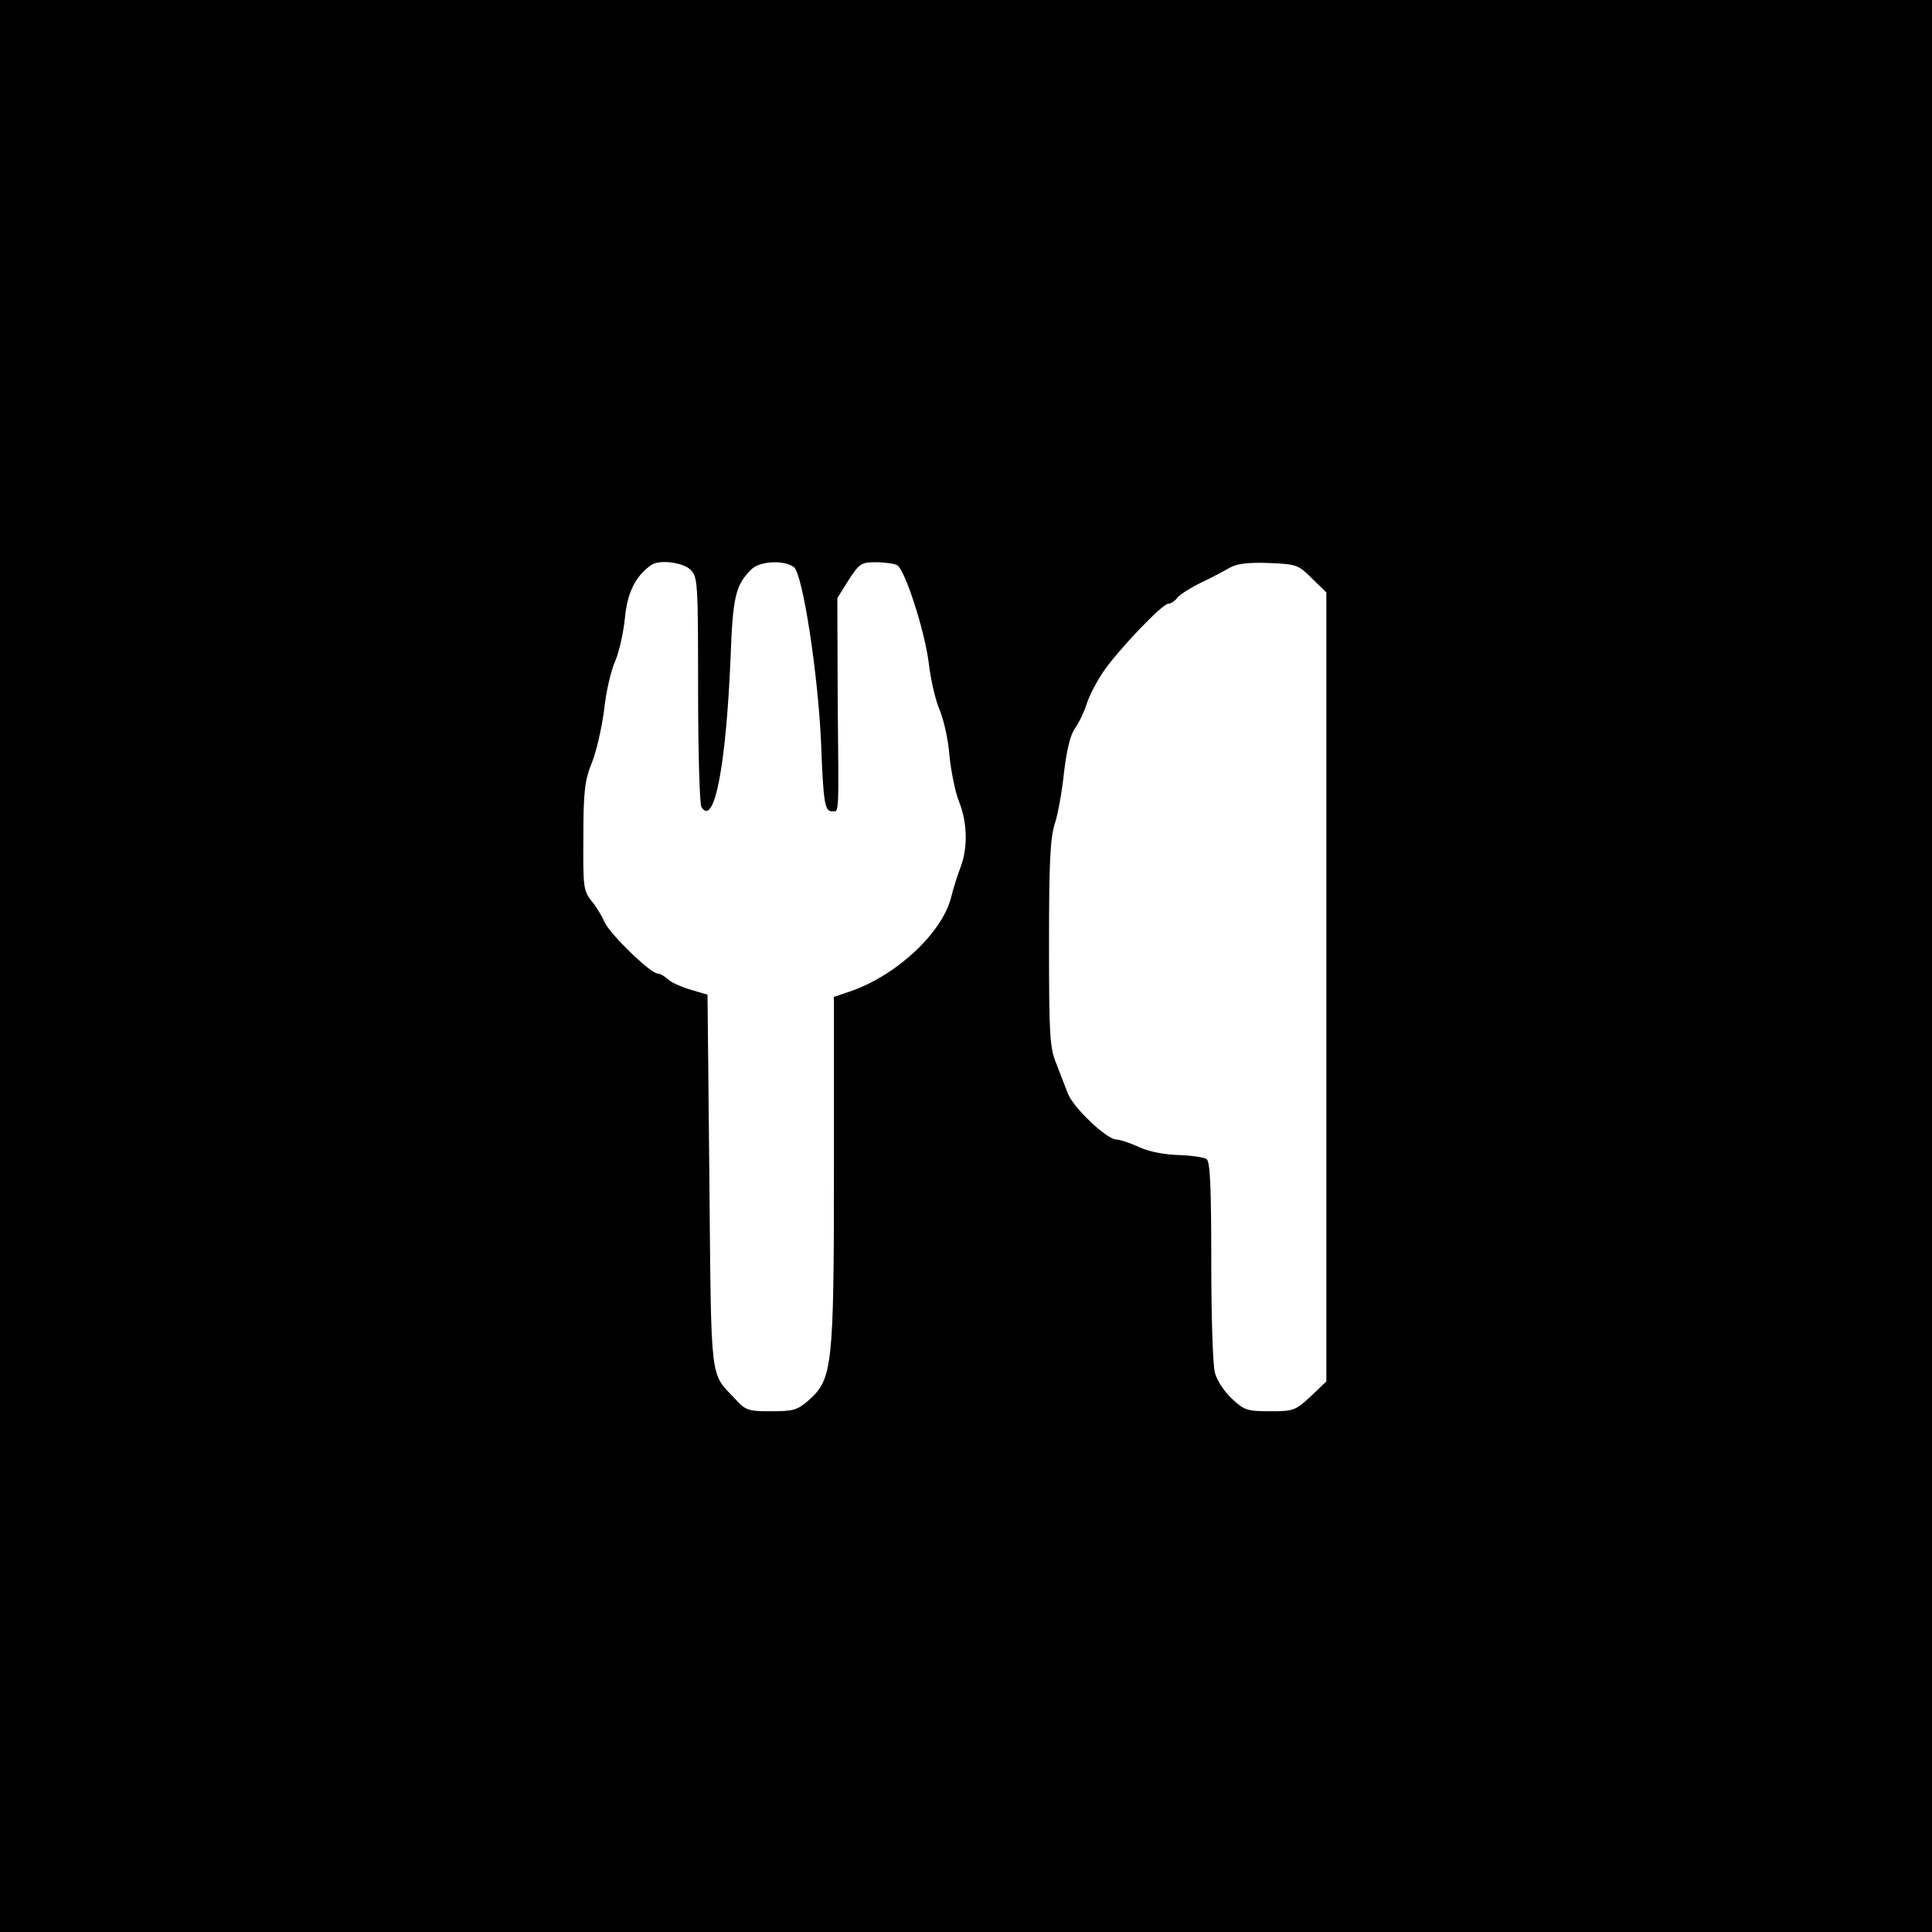 <?xml version="1.0" standalone="no"?>
<!DOCTYPE svg PUBLIC "-//W3C//DTD SVG 20010904//EN"
 "http://www.w3.org/TR/2001/REC-SVG-20010904/DTD/svg10.dtd">
<svg version="1.0" xmlns="http://www.w3.org/2000/svg"
 width="512pt" height="512pt" viewBox="0 0 512 512"
 preserveAspectRatio="xMidYMid meet">
<g transform="translate(0,512) scale(0.1,-0.1)"
fill="#000000" stroke="none">
<path d="M0 2560 l0 -2560 2560 0 2560 0 0 2560 0 2560 -2560 0 -2560 0 0
-2560z m1830 1050 c19 -19 20 -33 20 -317 0 -164 4 -304 9 -312 34 -53 65 110
77 394 6 164 13 194 55 236 22 22 86 26 113 6 23 -17 64 -282 72 -467 6 -160
10 -180 29 -180 19 0 18 -21 15 295 l-1 270 30 48 c29 44 33 47 73 47 24 0 49
-4 56 -8 21 -14 72 -172 83 -257 5 -44 18 -101 29 -126 11 -26 23 -80 26 -120
4 -41 15 -96 25 -122 23 -57 24 -123 5 -174 -8 -21 -20 -58 -26 -83 -25 -95
-149 -209 -272 -249 l-38 -13 0 -459 c0 -521 -4 -554 -67 -610 -30 -26 -41
-29 -99 -29 -61 0 -68 2 -96 33 -67 71 -63 34 -68 576 l-5 495 -44 13 c-24 7
-52 19 -61 28 -9 8 -21 15 -27 15 -19 0 -125 103 -140 135 -7 16 -23 43 -36
58 -21 27 -22 38 -21 170 0 122 4 150 23 197 12 30 26 93 32 139 5 47 18 104
29 128 10 23 22 75 26 114 6 68 28 112 69 141 21 16 85 8 105 -12z m1647 -23
l38 -37 0 -1046 0 -1045 -42 -40 c-40 -37 -45 -39 -108 -39 -60 0 -68 3 -100
33 -20 18 -40 49 -45 68 -6 18 -10 151 -10 295 0 197 -3 264 -12 272 -7 5 -41
10 -74 11 -38 1 -79 9 -105 21 -24 11 -51 20 -60 20 -26 0 -115 85 -129 122
-7 18 -21 54 -31 80 -17 42 -19 75 -19 316 0 214 3 279 15 318 9 27 20 90 25
139 7 59 17 99 29 115 10 14 24 43 31 65 7 22 27 60 44 85 39 57 156 180 172
180 6 0 18 7 25 17 8 9 37 27 64 40 28 13 61 31 75 39 18 10 47 14 102 12 75
-3 79 -5 115 -41z"/>
</g>
</svg>
